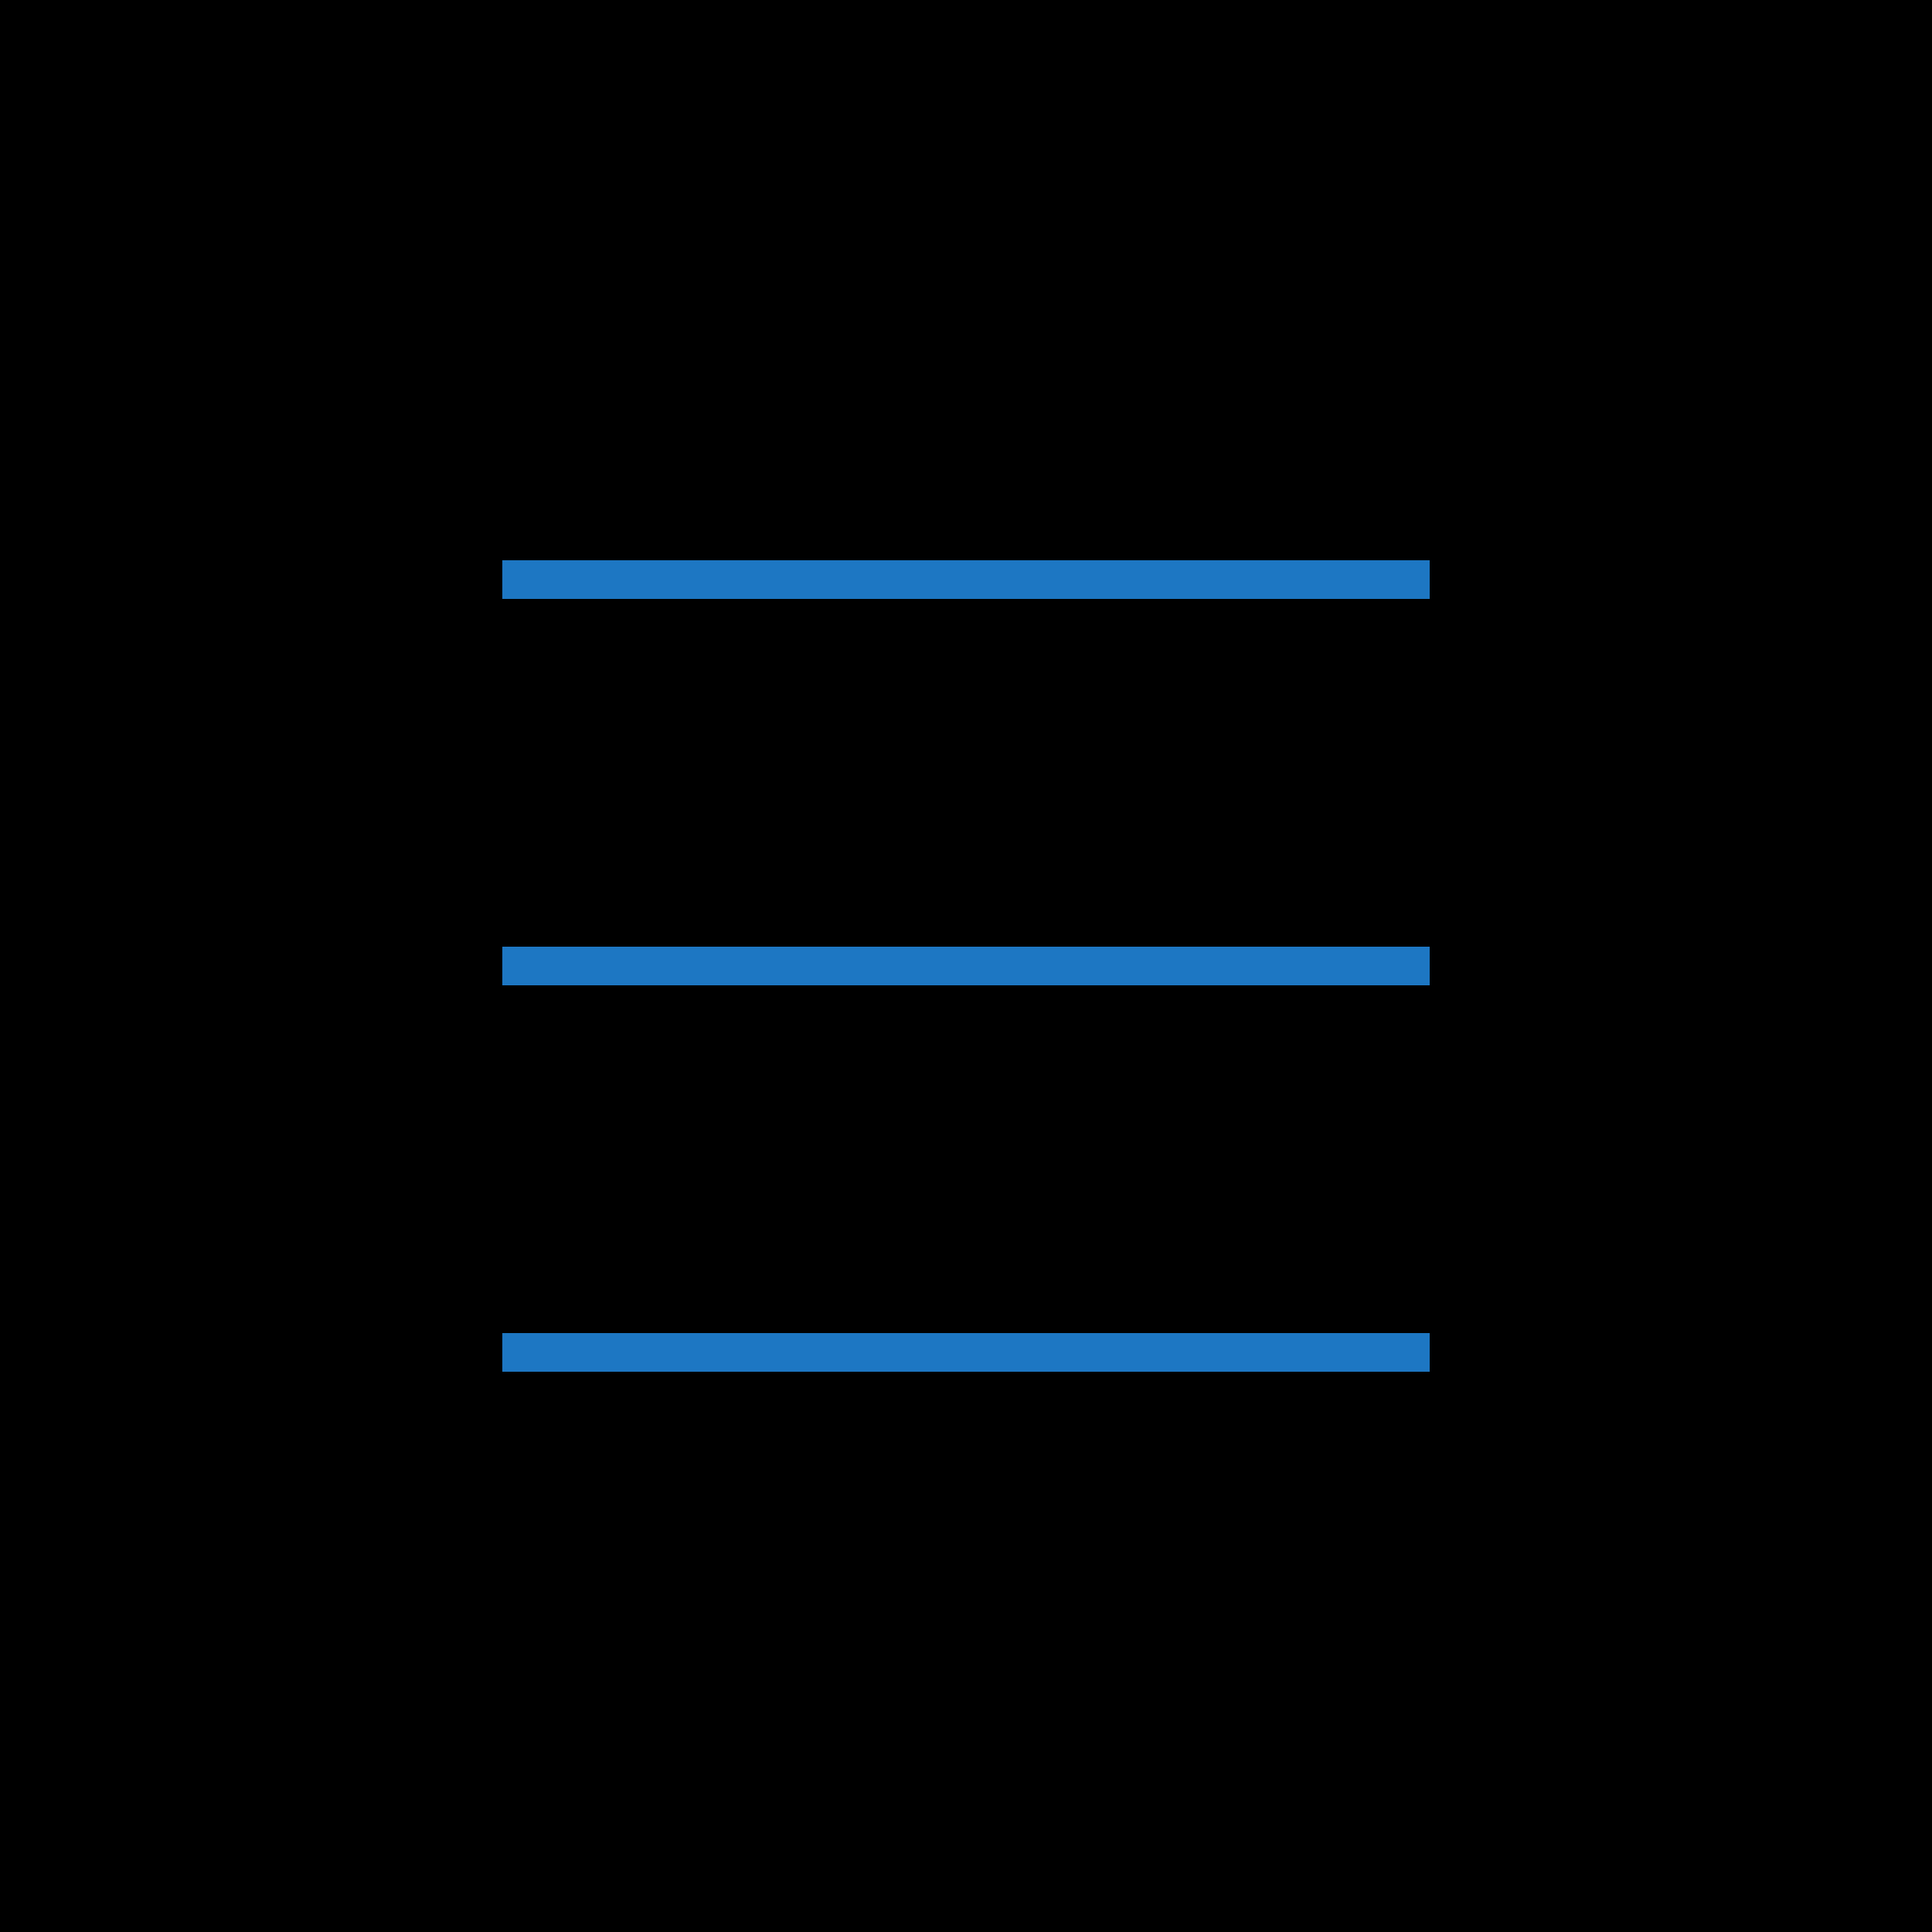 <?xml version="1.0" encoding="UTF-8"?> <svg xmlns="http://www.w3.org/2000/svg" width="50" height="50" viewBox="0 0 50 50" fill="none"> <rect width="50" height="50" fill="black"></rect> <path d="M13 25L37 25" stroke="#1D77C3"></path> <path d="M13 15L37 15" stroke="#1D77C3"></path> <path d="M13 35L37 35" stroke="#1D77C3"></path> </svg> 